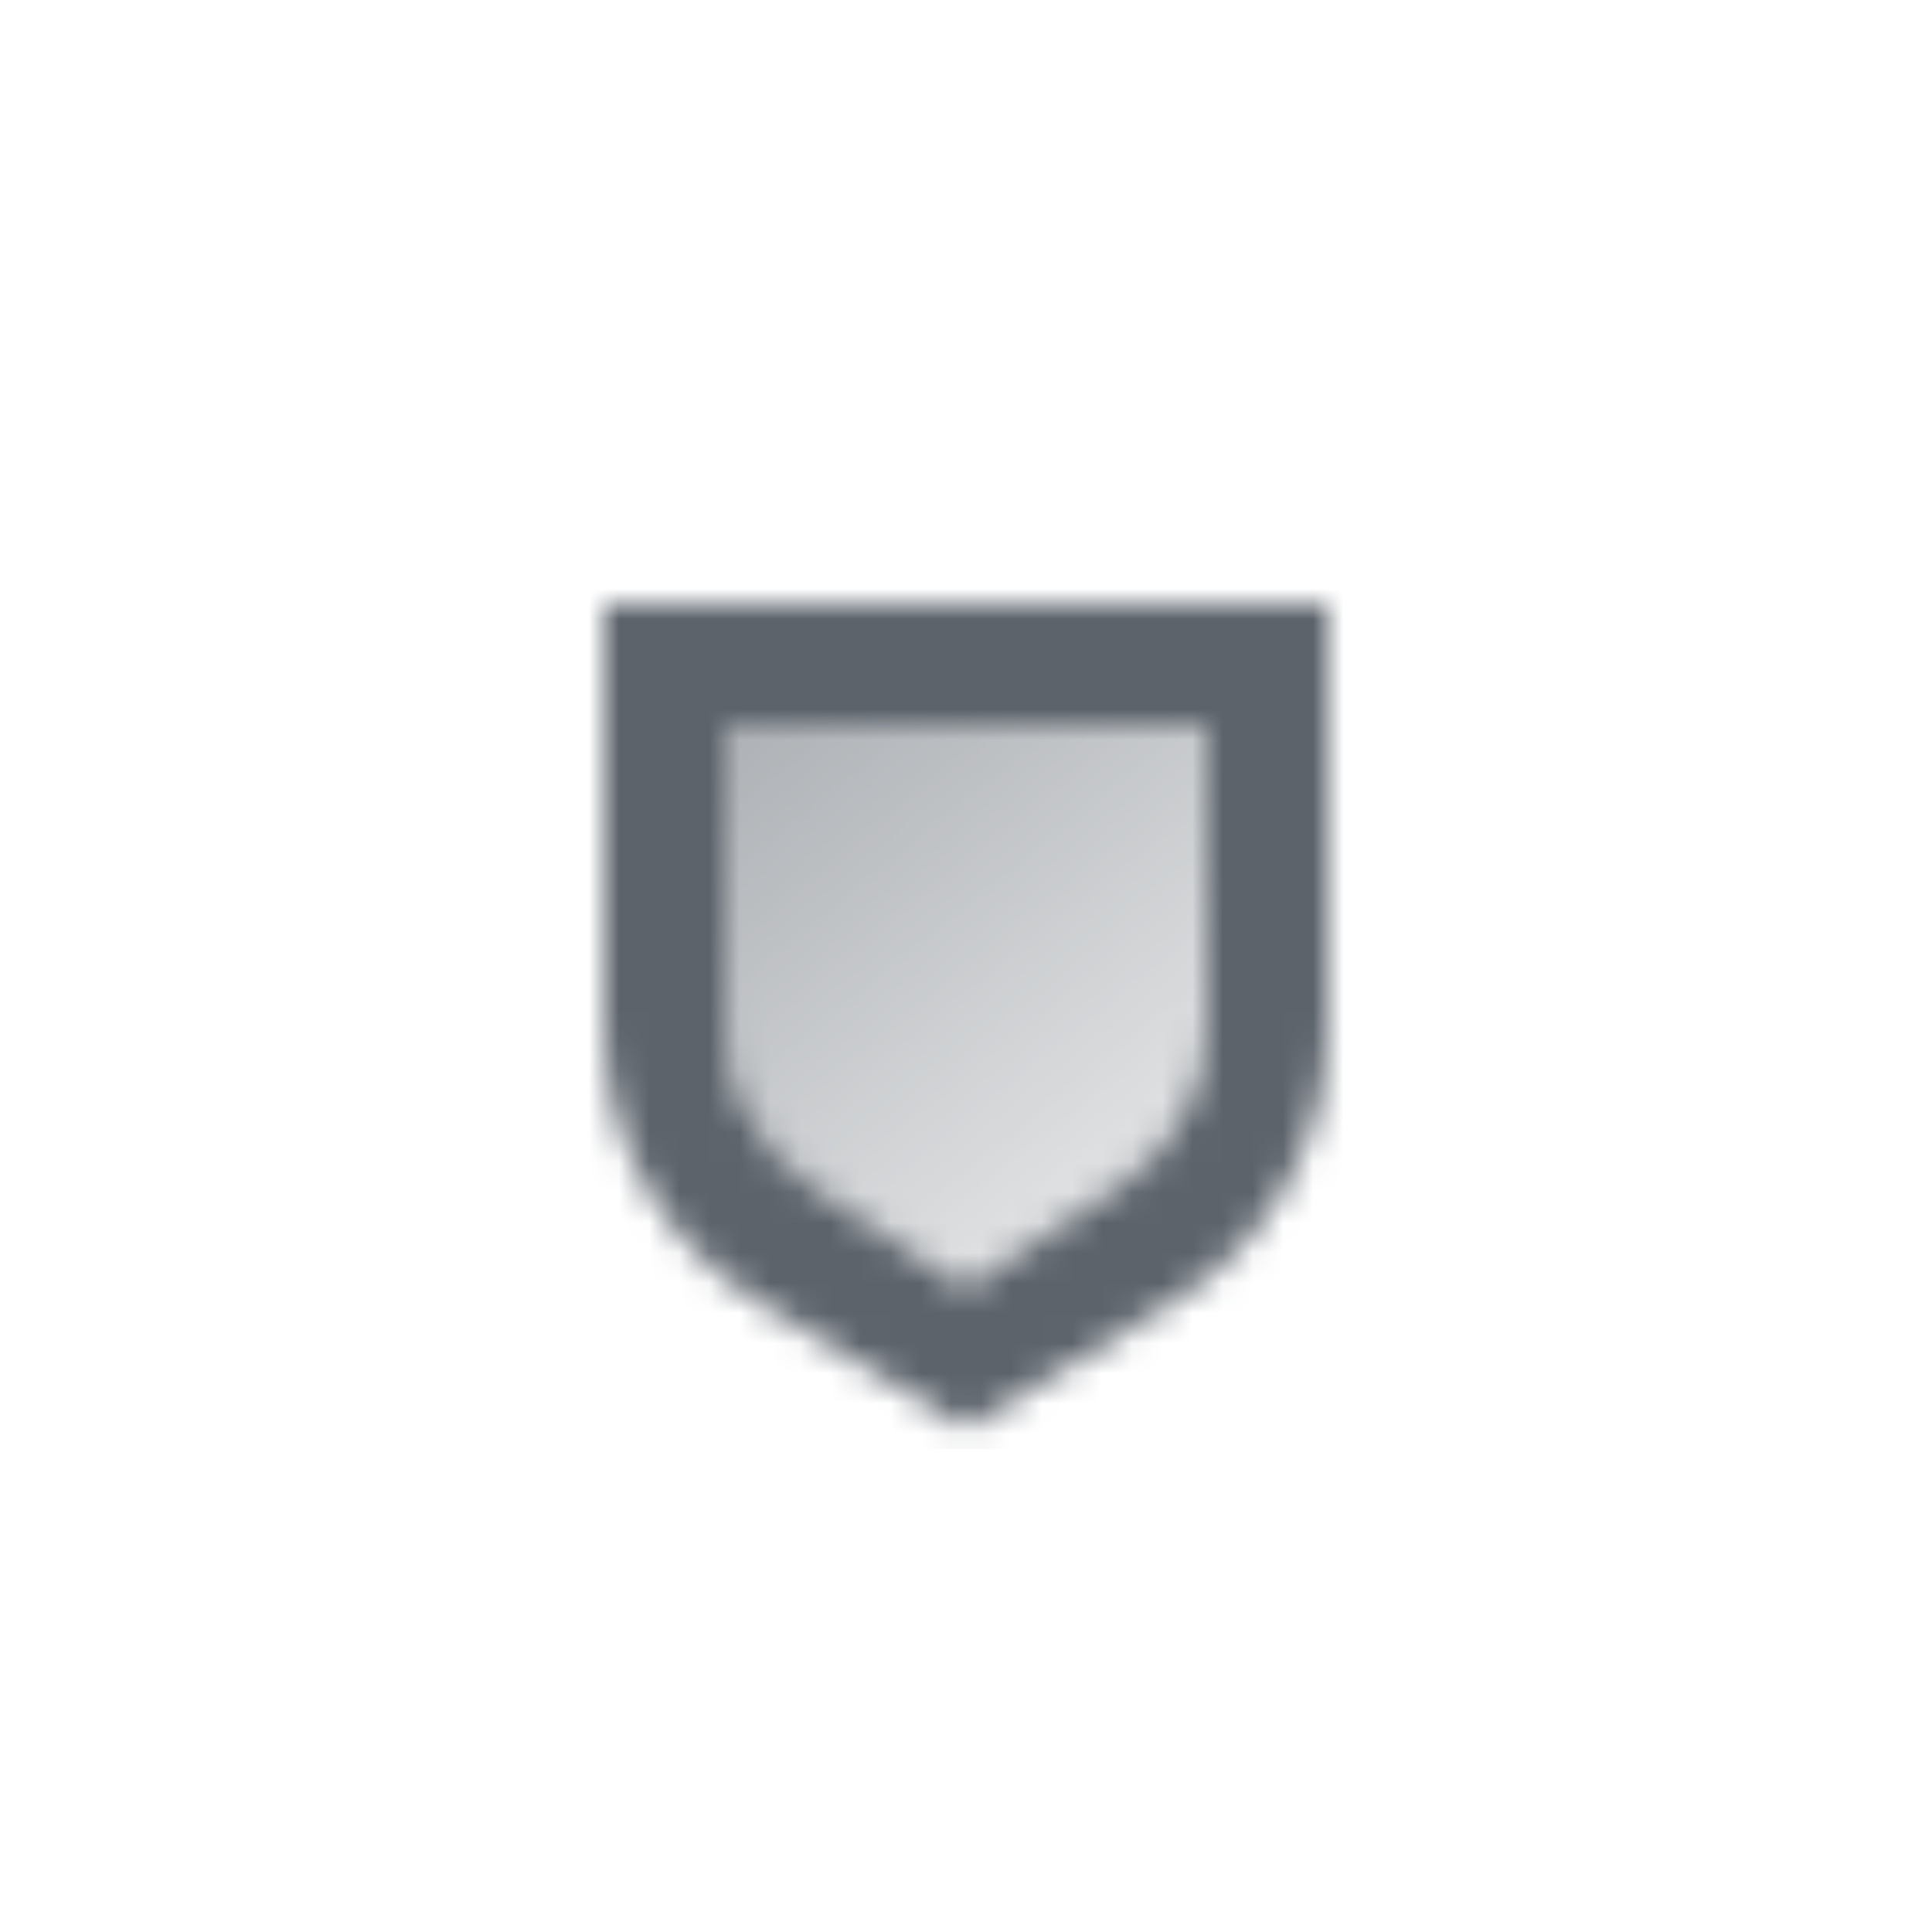 <svg width="64" height="64" viewBox="0 0 64 64" fill="none" xmlns="http://www.w3.org/2000/svg">
<mask id="mask0_6_455" style="mask-type:alpha" maskUnits="userSpaceOnUse" x="20" y="20" width="24" height="28">
<path fill-rule="evenodd" clip-rule="evenodd" d="M44 20H20V34.018C20 37.734 21.934 41.182 25.105 43.119L32 47.333L38.895 43.119C42.066 41.182 44 37.734 44 34.018V20ZM40 24H24V33.765C24 35.995 25.114 38.076 26.969 39.312L32 42.667L37.031 39.312C38.886 38.076 40 35.995 40 33.765V24Z" fill="black"/>
<path d="M24 24H40V33.765C40 35.995 38.886 38.076 37.031 39.312L32 42.667L26.969 39.312C25.114 38.076 24 35.995 24 33.765V24Z" fill="url(#paint0_linear_6_455)"/>
</mask>
<g mask="url(#mask0_6_455)">
<path d="M16 16H48V48H16V16Z" fill="#5C636B"/>
</g>
<defs>
<linearGradient id="paint0_linear_6_455" x1="22.667" y1="21.333" x2="36.667" y2="38.667" gradientUnits="userSpaceOnUse">
<stop stop-opacity="0.55"/>
<stop offset="1" stop-opacity="0.2"/>
</linearGradient>
</defs>
</svg>
